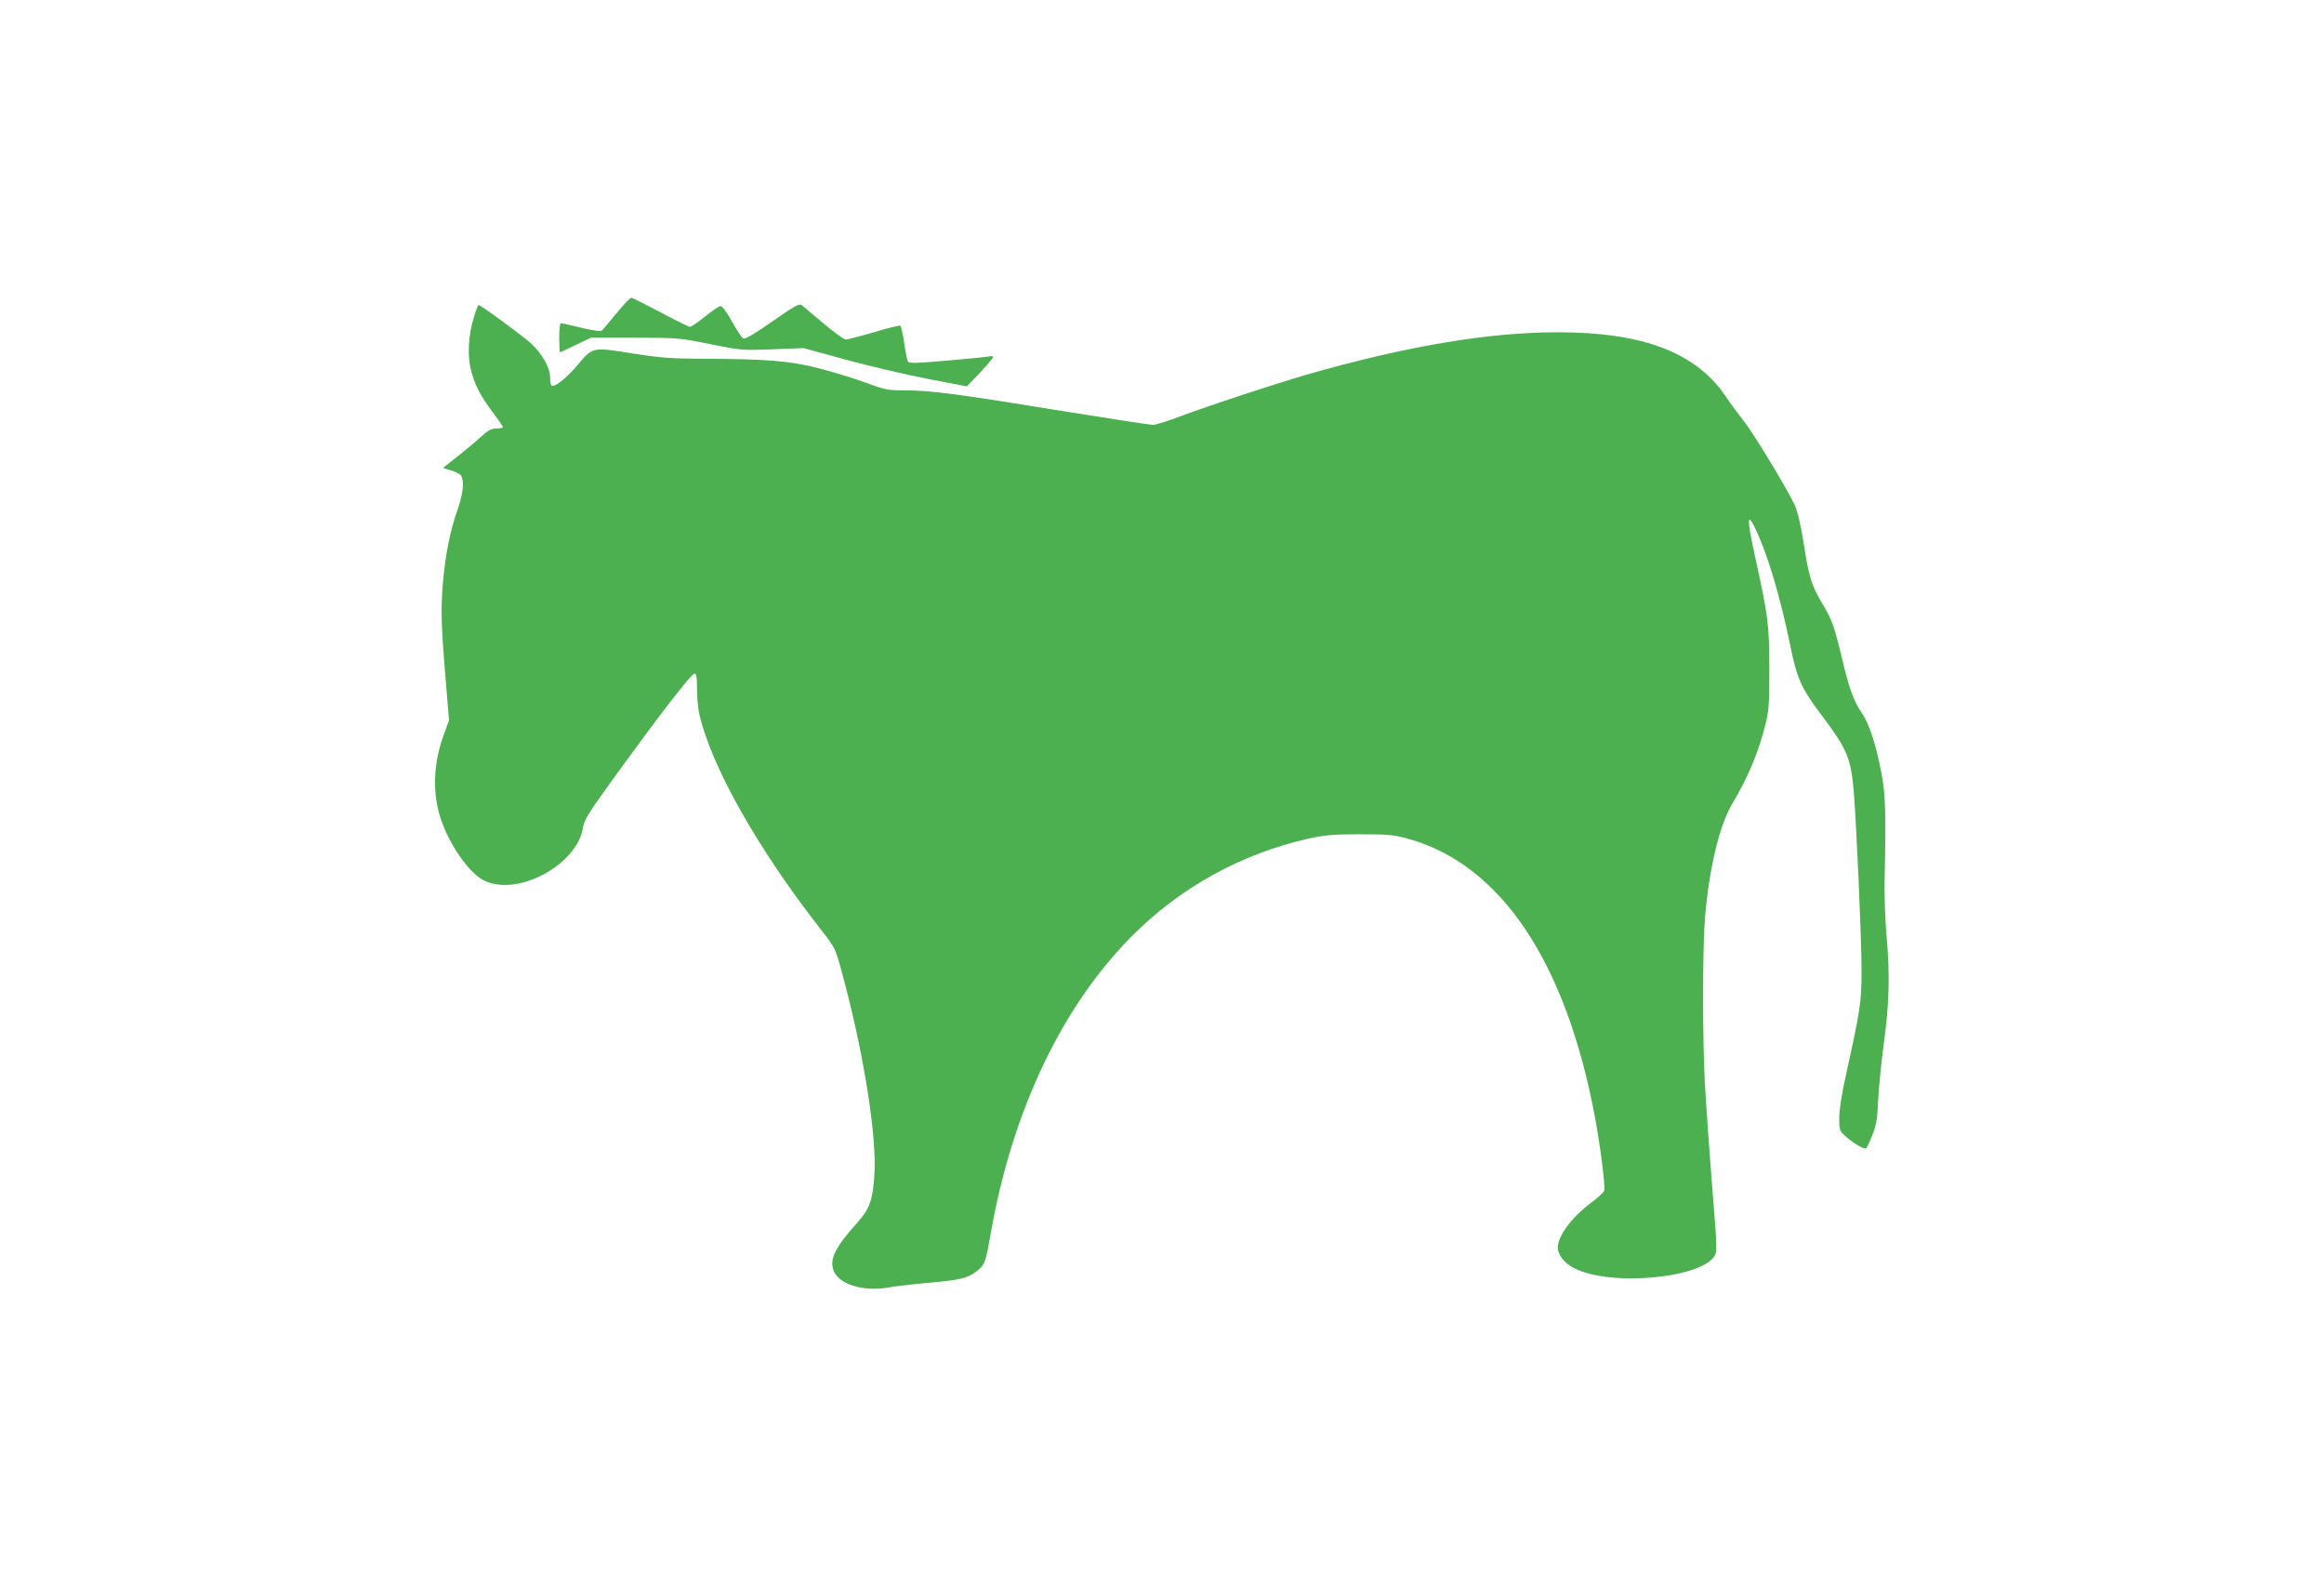 <?xml version="1.0" standalone="no"?>
<!DOCTYPE svg PUBLIC "-//W3C//DTD SVG 20010904//EN"
 "http://www.w3.org/TR/2001/REC-SVG-20010904/DTD/svg10.dtd">
<svg version="1.0" xmlns="http://www.w3.org/2000/svg"
 width="1280pt" height="873pt" viewBox="0 0 1280 873"
 preserveAspectRatio="xMidYMid meet">
<g transform="translate(0,873) scale(0.1,-0.1)"
fill="#4caf50" stroke="none">
<path d="M3395 7004 c-38 -47 -75 -90 -81 -95 -6 -5 -51 1 -113 16 -56 14
-106 25 -112 25 -5 0 -9 -36 -9 -80 0 -44 2 -80 4 -80 3 0 42 18 87 40 l83 40
241 0 c237 0 245 -1 416 -35 171 -35 177 -35 344 -29 l170 7 230 -63 c127 -35
329 -82 450 -106 l220 -42 73 76 c39 42 72 81 72 85 0 5 -10 7 -22 4 -13 -3
-117 -13 -231 -23 -171 -15 -210 -16 -216 -5 -5 7 -14 53 -21 102 -7 49 -17
92 -21 95 -5 3 -71 -13 -146 -36 -76 -22 -146 -40 -155 -40 -10 0 -63 39 -120
87 -57 47 -111 93 -120 101 -15 12 -33 3 -164 -88 -104 -73 -152 -100 -161
-94 -8 5 -36 47 -62 94 -30 54 -53 85 -63 84 -9 -1 -47 -27 -86 -58 -38 -31
-75 -56 -82 -56 -7 0 -80 36 -162 80 -83 44 -155 80 -161 80 -7 0 -43 -39 -82
-86z"/>
<path d="M2610 6983 c-30 -95 -37 -212 -16 -290 20 -82 52 -144 120 -234 31
-41 56 -77 56 -81 0 -5 -16 -8 -35 -8 -28 0 -46 -9 -83 -43 -26 -24 -83 -72
-127 -107 -44 -34 -82 -64 -84 -66 -1 -1 17 -8 40 -14 24 -6 50 -19 57 -28 20
-26 14 -99 -17 -186 -42 -119 -69 -253 -82 -412 -12 -147 -9 -238 18 -555 l16
-196 -31 -86 c-55 -152 -61 -314 -16 -452 46 -143 156 -302 237 -343 183 -94
515 82 548 290 7 42 29 78 150 246 279 385 446 602 465 602 10 0 13 -21 13
-83 0 -46 5 -105 11 -132 62 -287 322 -749 674 -1198 75 -96 77 -101 111 -225
120 -438 195 -907 181 -1122 -9 -141 -26 -188 -97 -267 -118 -132 -150 -196
-129 -258 26 -77 163 -121 303 -96 39 7 141 19 225 26 168 15 211 25 259 62
46 34 51 46 79 206 117 672 389 1247 773 1636 270 273 607 459 981 543 88 19
133 23 280 23 151 0 187 -3 260 -23 512 -139 873 -674 1034 -1532 31 -166 59
-386 51 -408 -3 -10 -33 -37 -66 -62 -111 -82 -188 -185 -189 -250 0 -42 36
-88 91 -115 206 -105 729 -52 778 79 5 11 5 71 0 131 -31 389 -50 653 -59 809
-13 231 -13 739 0 903 23 282 80 519 154 642 82 136 141 278 177 421 22 86 24
116 24 320 -1 245 -6 284 -81 626 -44 201 -42 240 8 134 66 -141 135 -374 189
-639 36 -177 60 -232 169 -376 144 -192 164 -238 180 -425 15 -186 43 -812 43
-985 0 -171 -6 -214 -87 -580 -22 -99 -36 -187 -36 -231 0 -64 2 -73 28 -96
44 -42 112 -82 121 -72 4 5 20 38 34 74 21 53 27 88 31 185 3 66 17 210 32
320 30 225 34 377 14 600 -7 77 -12 212 -10 300 8 377 5 475 -19 594 -30 155
-66 265 -106 323 -44 64 -70 133 -110 303 -42 176 -56 214 -106 297 -60 99
-77 153 -104 331 -17 107 -34 179 -50 215 -39 85 -230 401 -280 462 -24 30
-70 92 -101 138 -164 241 -455 352 -925 352 -380 0 -831 -76 -1374 -231 -182
-53 -536 -169 -699 -230 -70 -27 -141 -49 -156 -49 -15 0 -236 34 -491 75
-574 94 -735 115 -870 115 -100 0 -112 2 -225 44 -65 24 -182 59 -259 79 -159
40 -286 50 -635 51 -175 1 -232 5 -390 30 -220 35 -215 36 -303 -69 -57 -68
-122 -119 -139 -109 -4 3 -8 22 -8 43 0 56 -44 134 -108 192 -52 46 -274 209
-286 209 -3 0 -15 -30 -26 -67z"/>
</g>
</svg>
